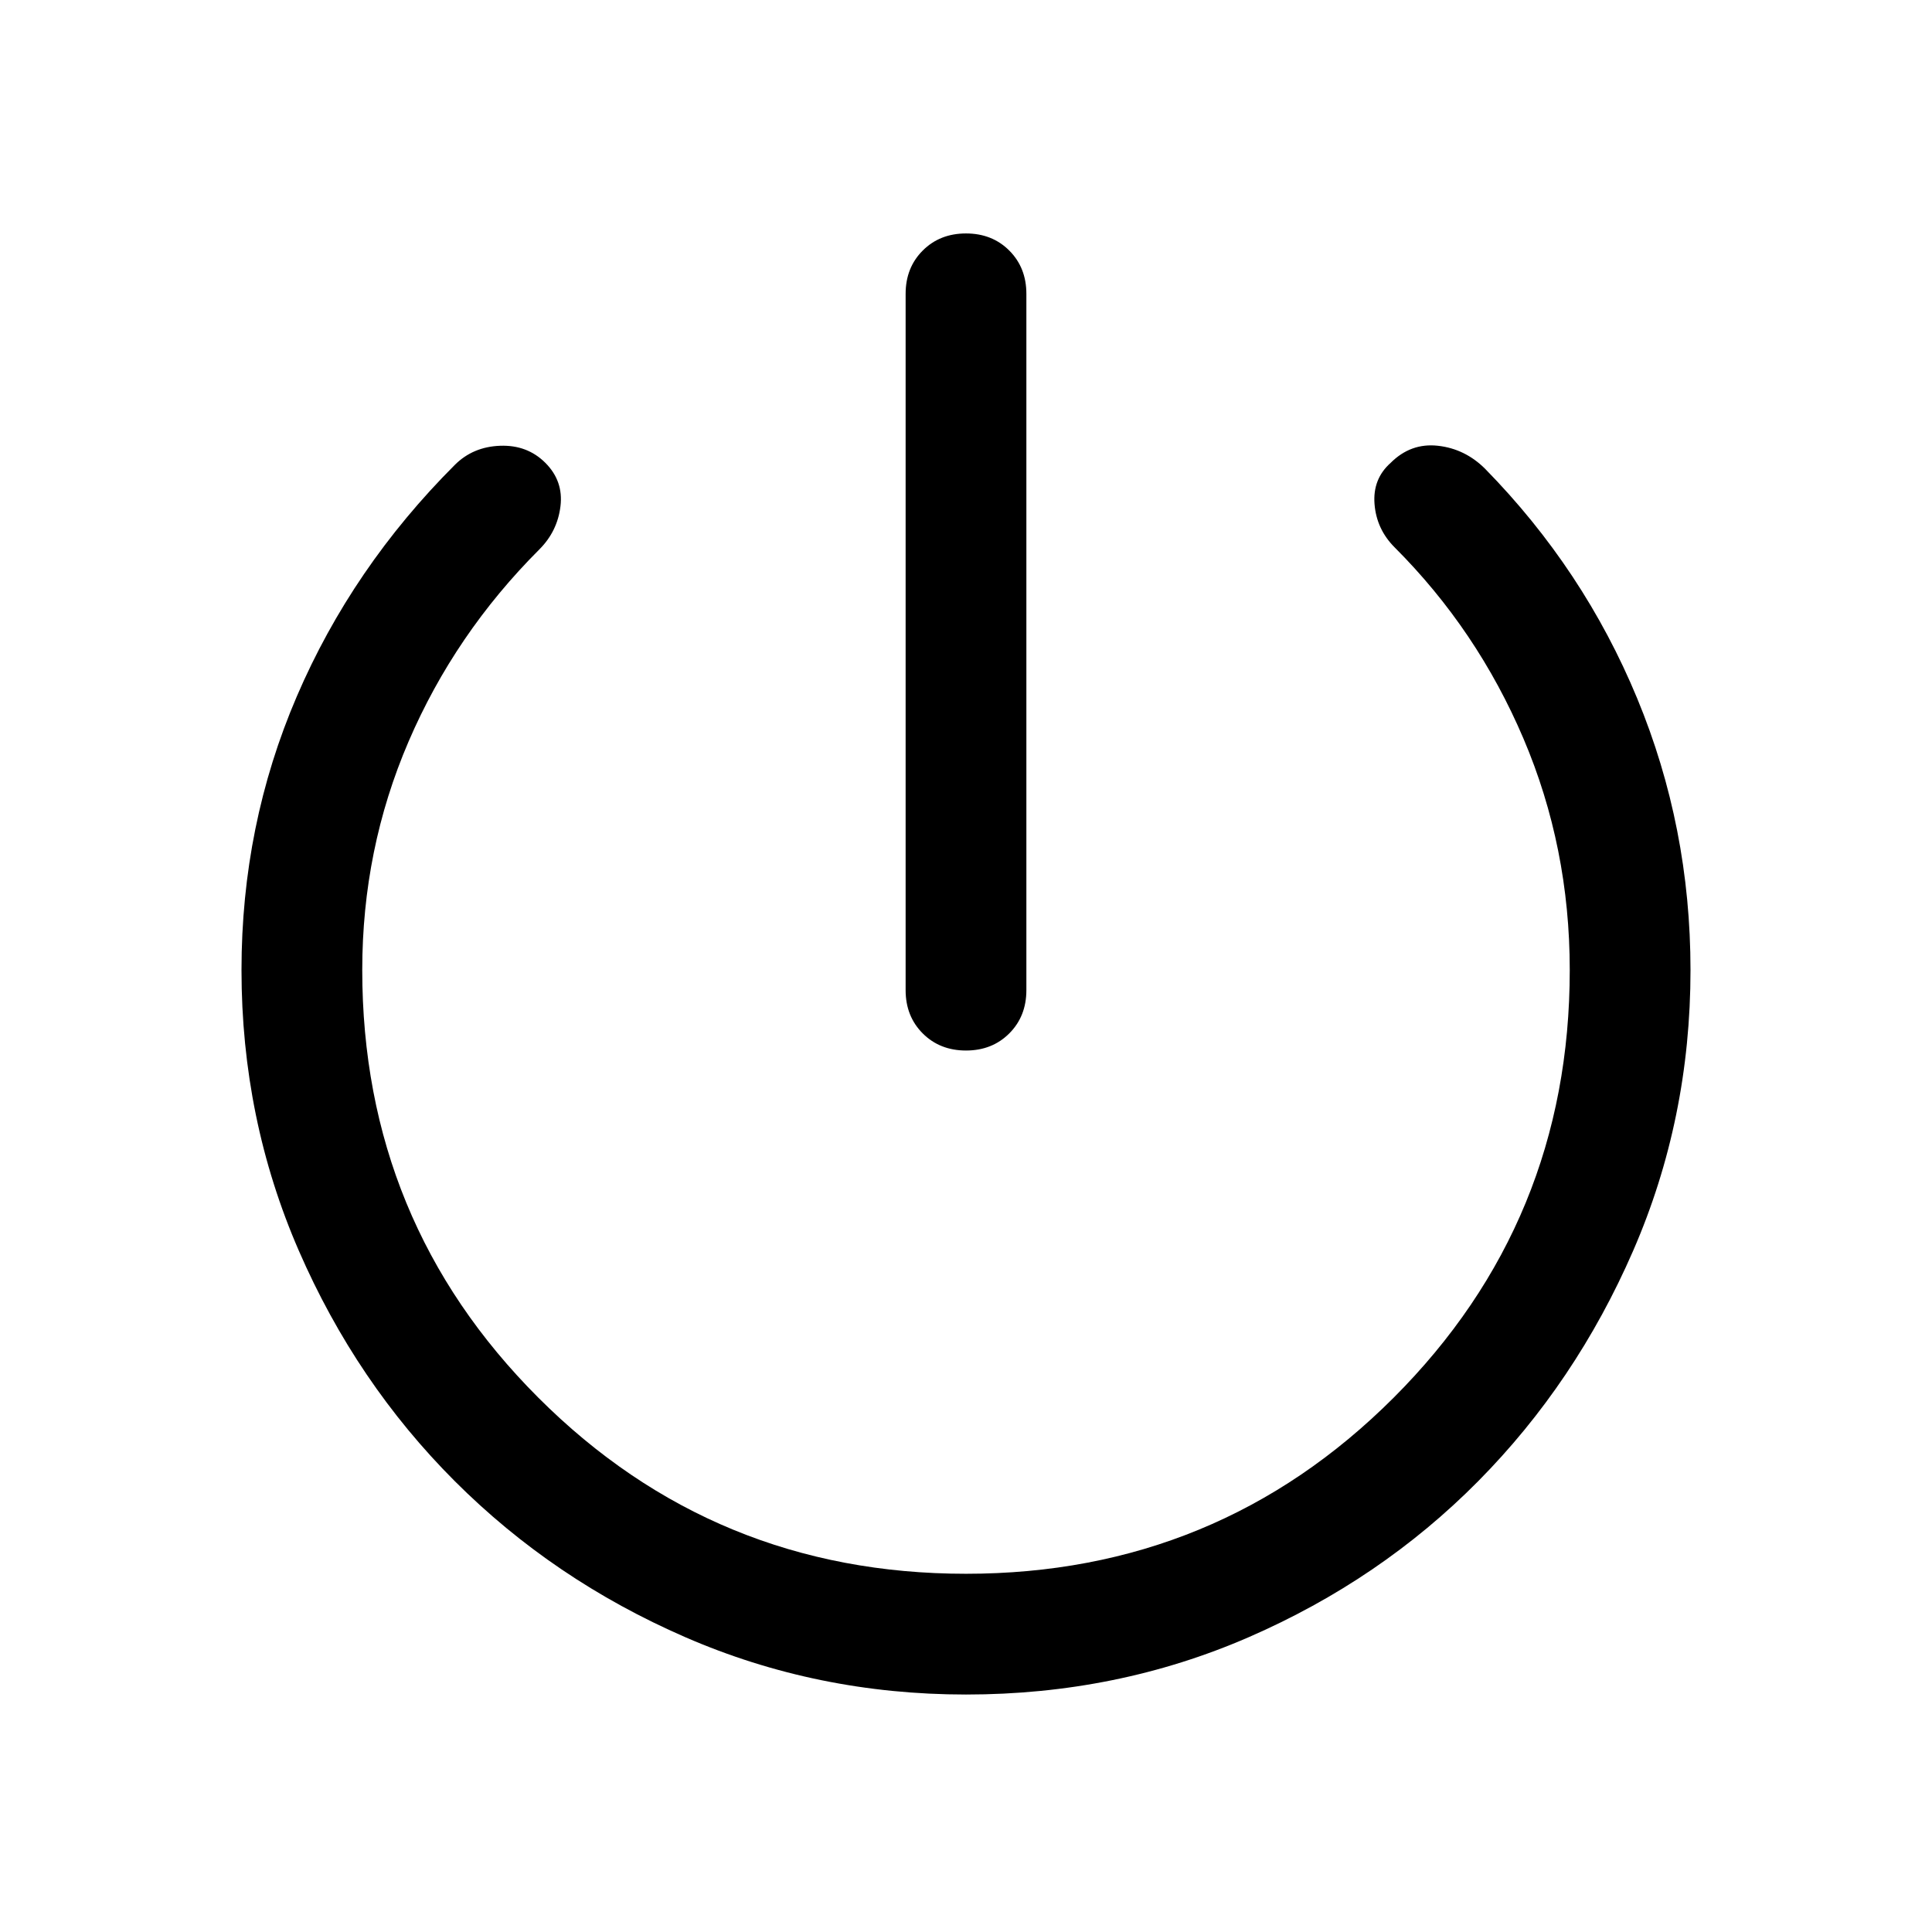 <svg xmlns="http://www.w3.org/2000/svg" width="48" height="48" viewBox="0 -960 960 960"><path d="M450-468v-346q0-13 8.5-21.5T480-844q13 0 21.5 8.5T510-814v346q0 13-8.5 21.5T480-438q-13 0-21.5-8.5T450-468Zm30 350q-74 0-139.5-28.5T226-224q-49-49-77.5-114.5T120-478q0-72 27.5-136T226-729q9-9 22.5-9.5T271-730q9 9 7.5 21.5T268-687q-42 42-65 95.5T180-478q0 125 87.5 212.5T480-178q125 0 212.5-87.5T780-478q0-61-23-115t-64-95q-9-9-10-21.5t8-20.5q10-10 23.5-8.5T738-727q49 50 75.5 114T840-478q0 74-28.5 139.5t-77 114.5q-48.5 49-114 77.5T480-118Z"/></svg>